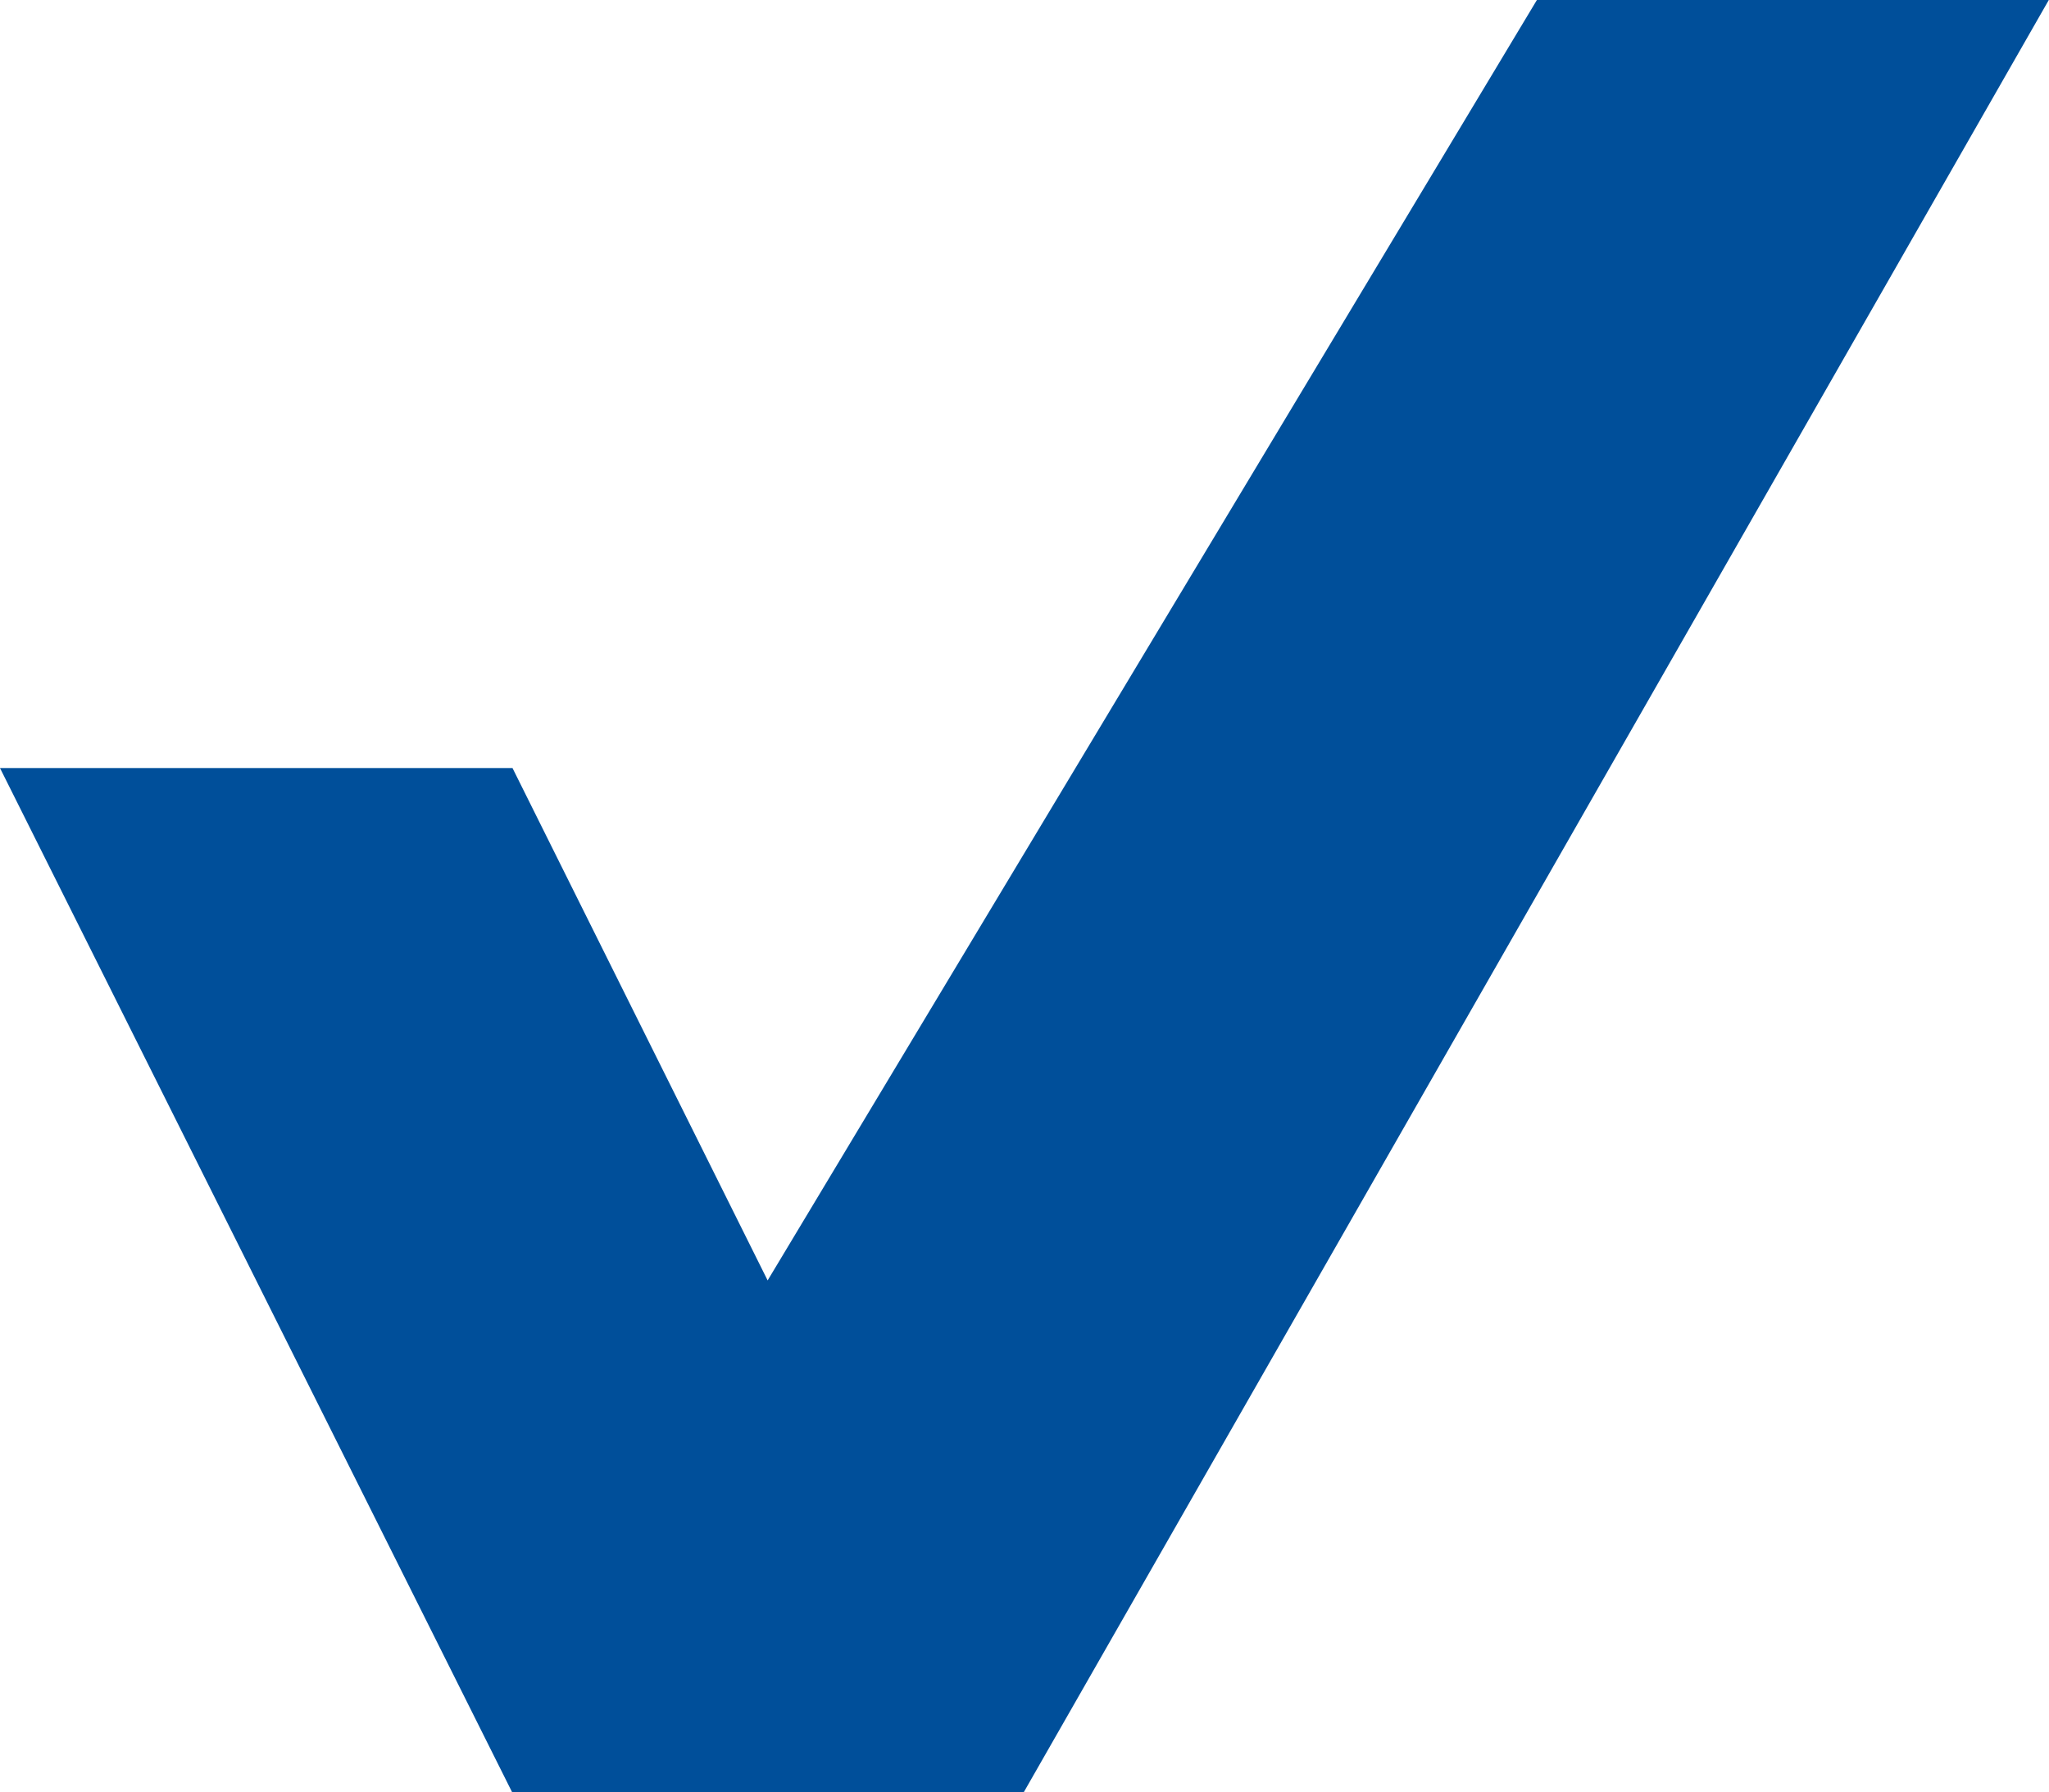 <svg xmlns="http://www.w3.org/2000/svg" width="10.071" height="8.811" viewBox="0 0 10.071 8.811">
  <path id="Path_5481" data-name="Path 5481" d="M50.155,221.83h2.519l1.254,2.519,3.781-6.295h2.516l-5.038,8.811H52.672Z" transform="translate(-50.155 -218.054)" fill="#004f9a"/>
</svg>
